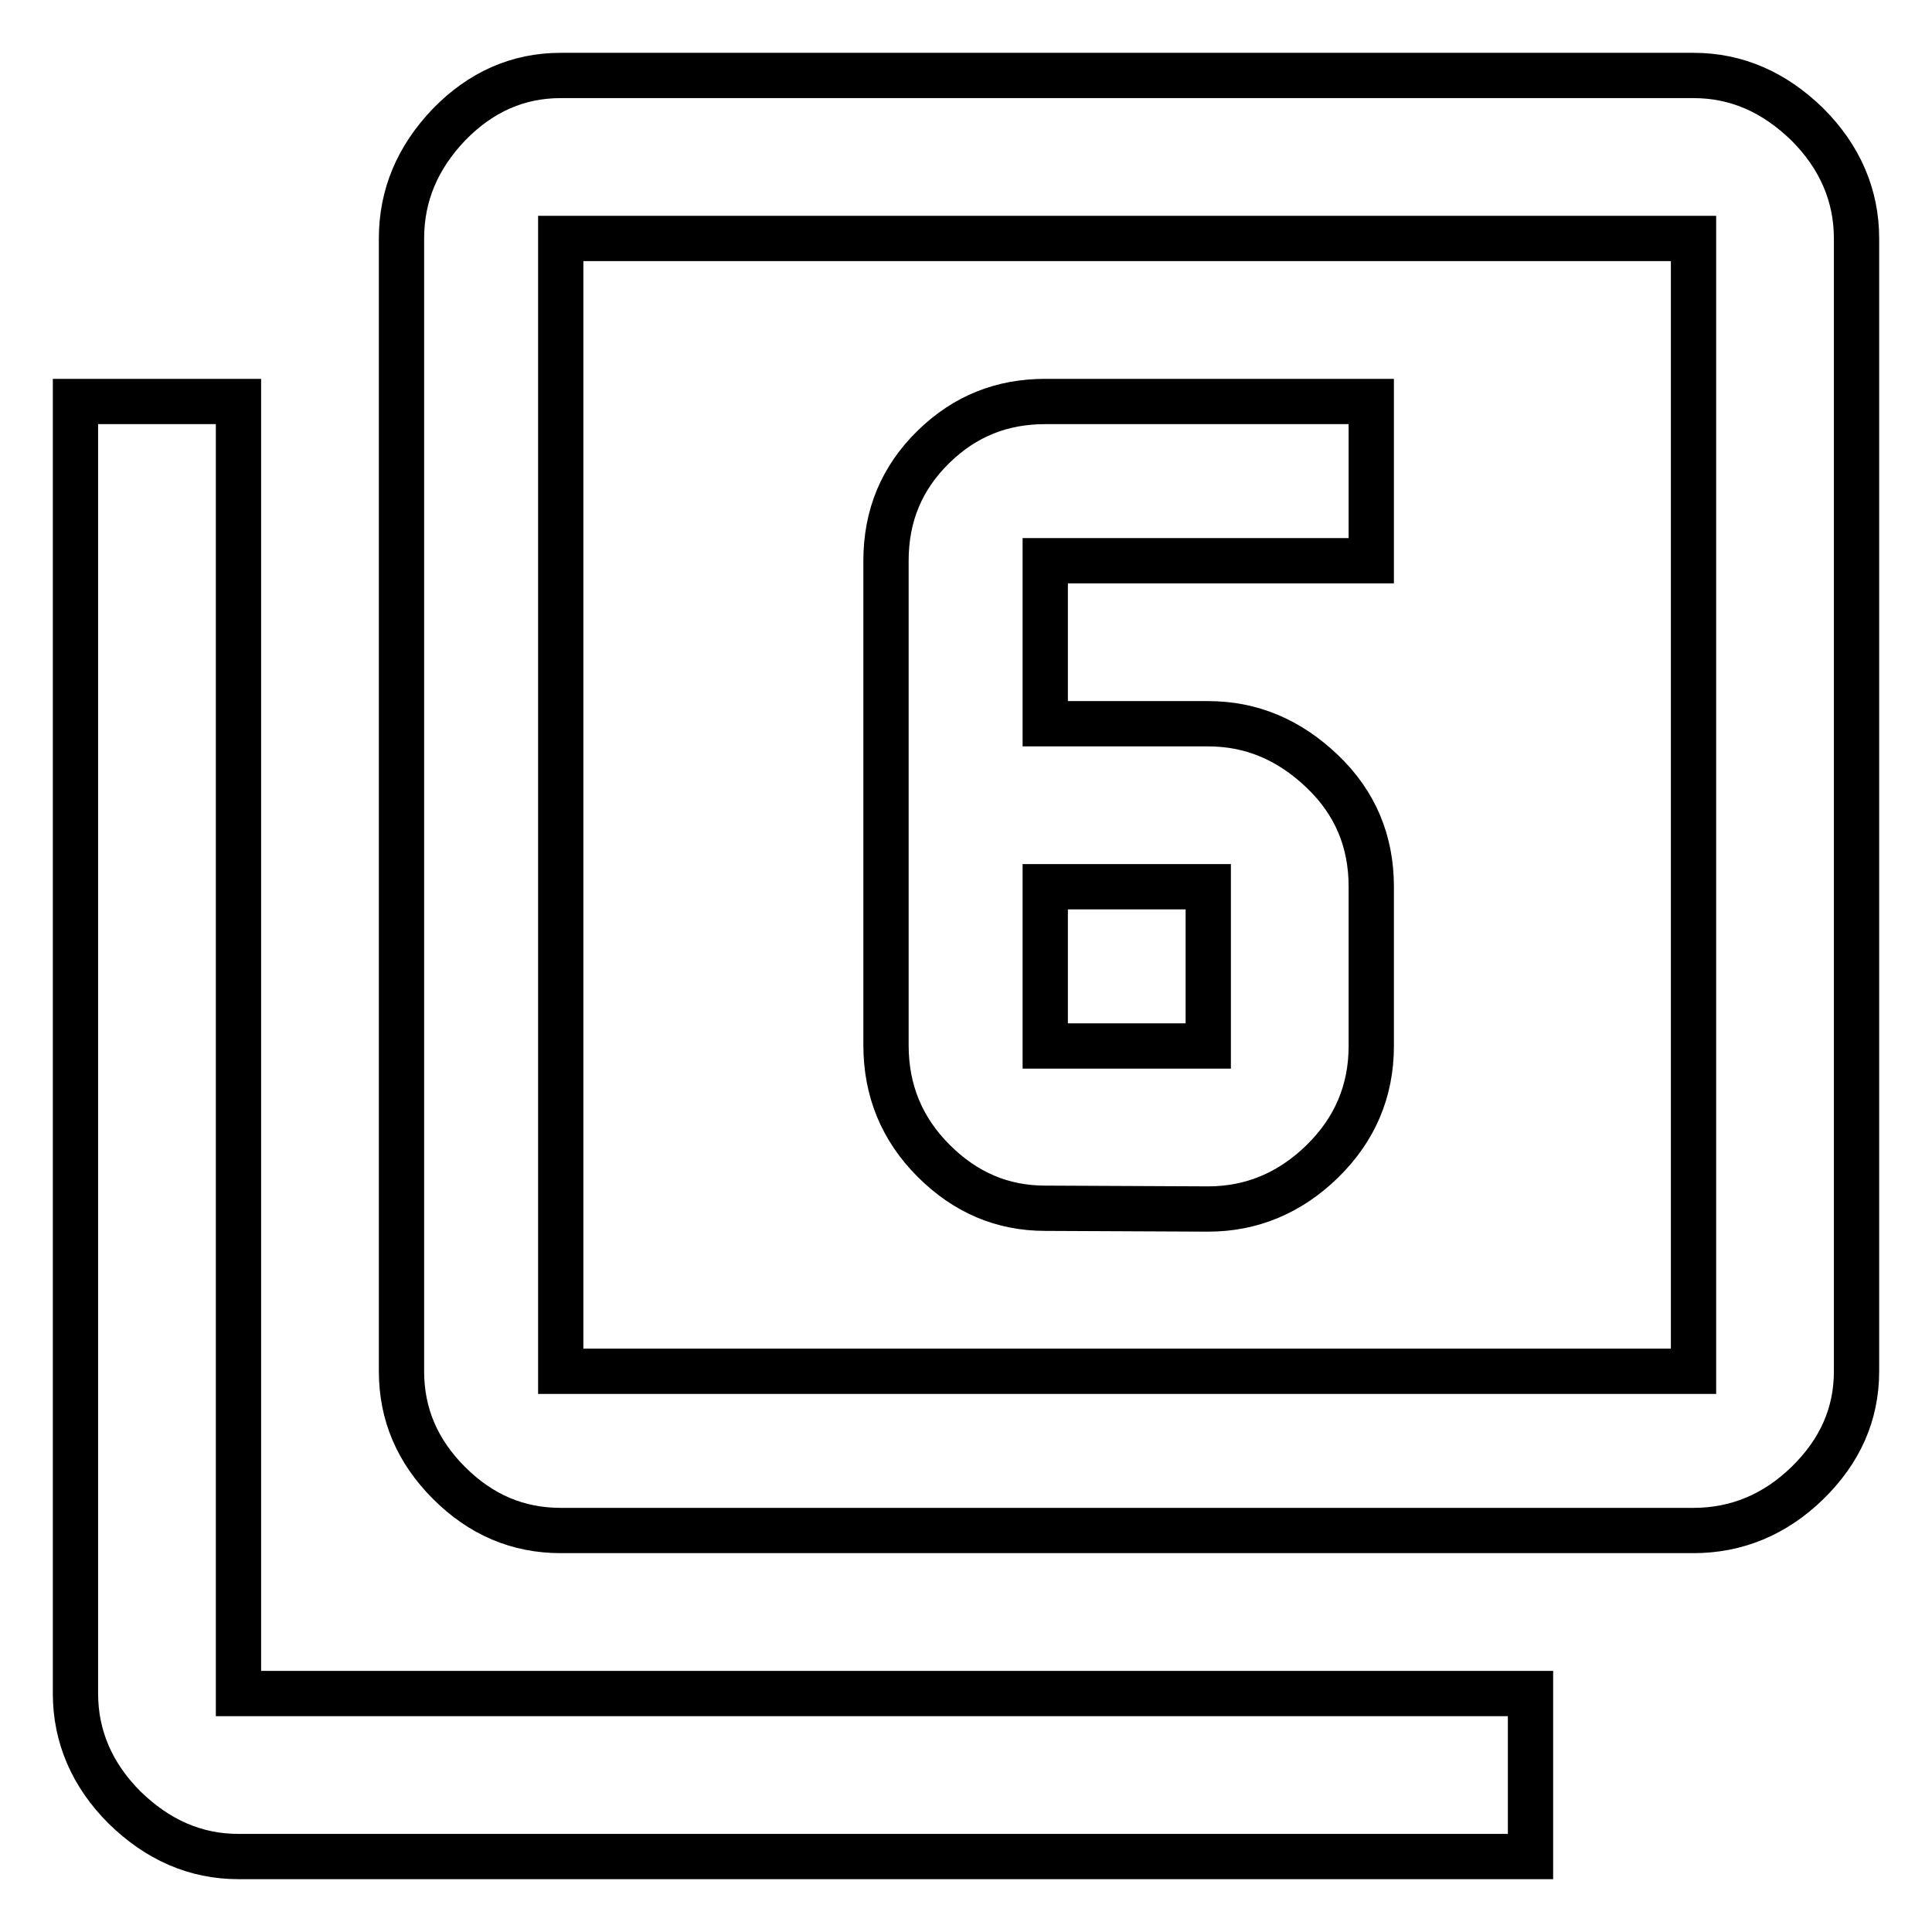 <?xml version="1.0" encoding="utf-8"?>
<!-- Svg Vector Icons : http://www.onlinewebfonts.com/icon -->
<!DOCTYPE svg PUBLIC "-//W3C//DTD SVG 1.1//EN" "http://www.w3.org/Graphics/SVG/1.1/DTD/svg11.dtd">
<svg version="1.1" xmlns="http://www.w3.org/2000/svg" xmlns:xlink="http://www.w3.org/1999/xlink" x="0px" y="0px" viewBox="0 0 256 256" enable-background="new 0 0 256 256" xml:space="preserve">
<g> <path stroke-width="6" fill-opacity="0" stroke="#000000"  d="M138.5,117.5v21.1h21.6v-21.1H138.5z M138.5,160.1c-5.7,0-10.6-2.1-14.8-6.3c-4.2-4.2-6.3-9.3-6.3-15.3 V74.3c0-6,2.1-11,6.3-15.1s9.1-6,14.8-6h43.2v21.1h-43.2v21.6h21.6c5.7,0,10.7,2.1,15.1,6.3s6.5,9.3,6.5,15.3v21.1 c0,6-2.2,11.1-6.5,15.3s-9.4,6.3-15.1,6.3L138.5,160.1L138.5,160.1z M224.4,181.7V31.6H74.3v150.1H224.4z M224.4,10 c5.7,0,10.7,2.2,15.1,6.5c4.3,4.3,6.5,9.4,6.5,15.1v150.1c0,5.7-2.2,10.6-6.5,14.8c-4.3,4.2-9.4,6.3-15.1,6.3H74.3 c-5.7,0-10.6-2.1-14.8-6.3c-4.2-4.2-6.3-9.1-6.3-14.8V31.6c0-5.7,2.1-10.7,6.3-15.1c4.2-4.3,9.1-6.5,14.8-6.5H224.4z M31.6,53.2 v171.2h171.2V246H31.6c-5.7,0-10.7-2.2-15.1-6.5c-4.3-4.3-6.5-9.4-6.5-15.1V53.2L31.6,53.2L31.6,53.2z"/></g>
</svg>